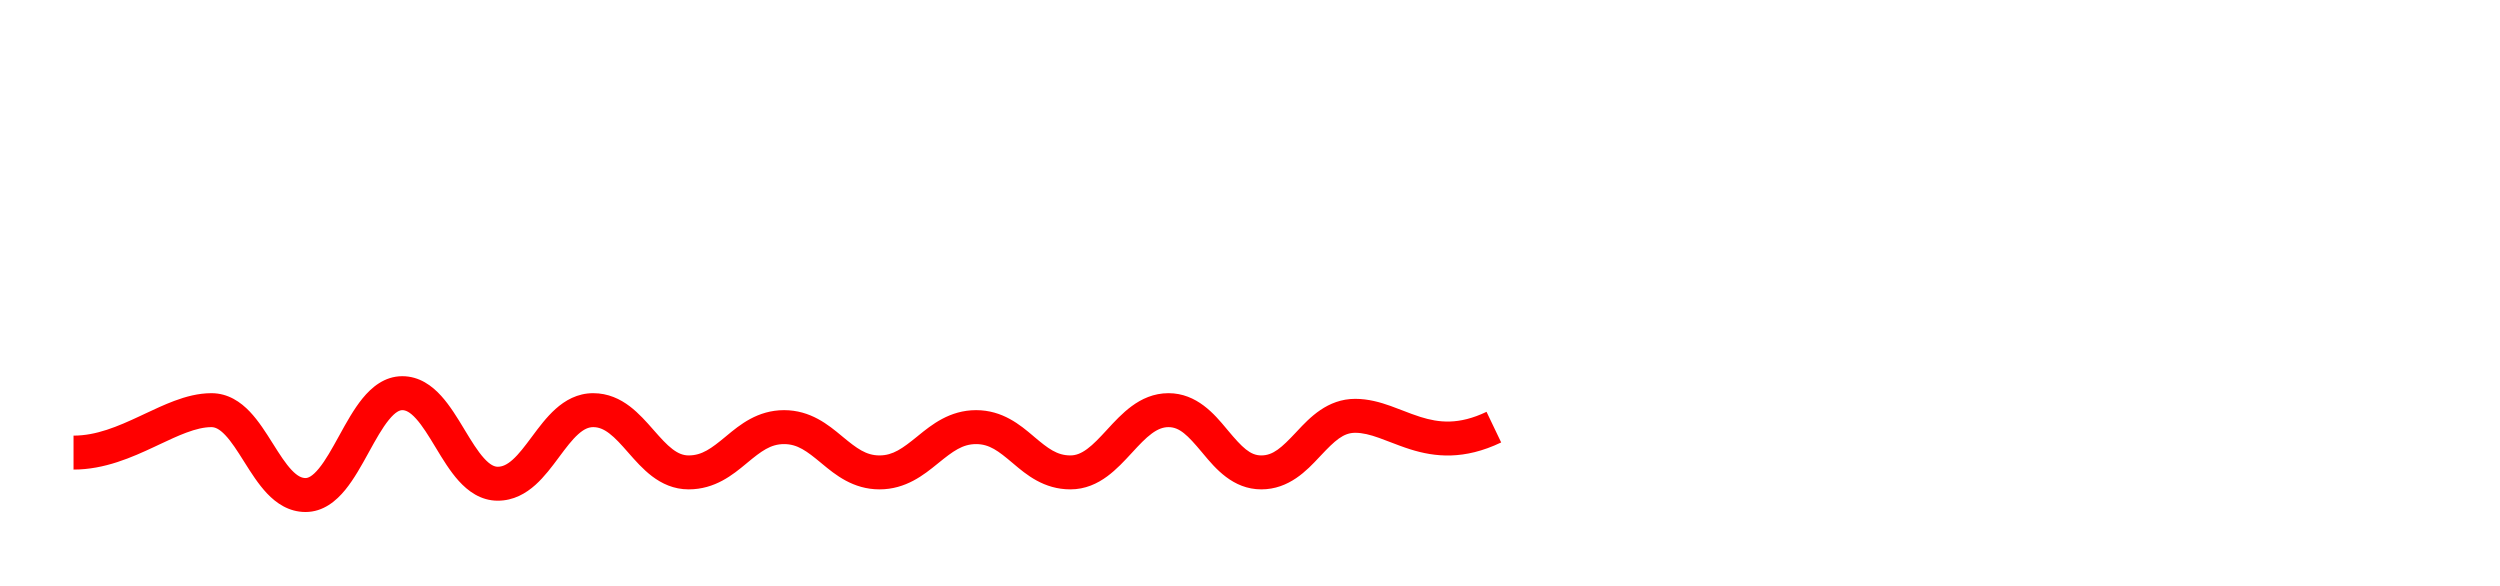 <?xml version="1.0" encoding="UTF-8"?> <svg xmlns="http://www.w3.org/2000/svg" viewBox="0 0 136 31.854" fill="none"> <path d="M11.207 14.756C10.313 14.756 9.519 14.559 8.823 14.165C8.127 13.771 7.575 13.18 7.168 12.392C6.774 11.591 6.577 10.58 6.577 9.358C6.577 8.123 6.78 7.112 7.188 6.324C7.608 5.536 8.166 4.952 8.862 4.571C9.571 4.177 10.353 3.98 11.207 3.98C12.244 3.98 13.157 4.203 13.945 4.649C14.746 5.096 15.377 5.72 15.836 6.521C16.309 7.322 16.546 8.268 16.546 9.358C16.546 10.448 16.309 11.394 15.836 12.195C15.377 12.996 14.746 13.627 13.945 14.086C13.157 14.533 12.244 14.756 11.207 14.756ZM5.375 14.618V0H7.838V6.541L7.641 9.338L7.719 12.136V14.618H5.375ZM10.931 12.648C11.522 12.648 12.047 12.517 12.507 12.254C12.98 11.992 13.354 11.61 13.63 11.111C13.906 10.613 14.044 10.028 14.044 9.358C14.044 8.675 13.906 8.091 13.63 7.605C13.354 7.106 12.98 6.725 12.507 6.462C12.047 6.199 11.522 6.068 10.931 6.068C10.34 6.068 9.808 6.199 9.335 6.462C8.862 6.725 8.488 7.106 8.212 7.605C7.936 8.091 7.798 8.675 7.798 9.358C7.798 10.028 7.936 10.613 8.212 11.111C8.488 11.61 8.862 11.992 9.335 12.254C9.808 12.517 10.34 12.648 10.931 12.648ZM18.881 14.618V4.098H21.226V6.994L20.95 6.147C21.265 5.438 21.758 4.899 22.427 4.531C23.11 4.164 23.957 3.98 24.969 3.98V6.324C24.864 6.298 24.765 6.285 24.673 6.285C24.581 6.272 24.489 6.265 24.398 6.265C23.465 6.265 22.723 6.541 22.171 7.092C21.62 7.631 21.344 8.439 21.344 9.516V14.618H18.881ZM31.69 14.756C30.613 14.756 29.654 14.526 28.814 14.067C27.973 13.594 27.31 12.95 26.824 12.136C26.338 11.322 26.095 10.396 26.095 9.358C26.095 8.307 26.338 7.381 26.824 6.58C27.31 5.766 27.973 5.129 28.814 4.669C29.654 4.21 30.613 3.98 31.69 3.98C32.78 3.98 33.746 4.21 34.586 4.669C35.44 5.129 36.103 5.759 36.576 6.561C37.062 7.362 37.305 8.294 37.305 9.358C37.305 10.396 37.062 11.322 36.576 12.136C36.103 12.95 35.44 13.594 34.586 14.067C33.746 14.526 32.78 14.756 31.69 14.756ZM31.69 12.648C32.294 12.648 32.833 12.517 33.306 12.254C33.778 11.992 34.146 11.61 34.409 11.111C34.685 10.613 34.823 10.028 34.823 9.358C34.823 8.675 34.685 8.091 34.409 7.605C34.146 7.106 33.778 6.725 33.306 6.462C32.833 6.199 32.301 6.068 31.71 6.068C31.106 6.068 30.567 6.199 30.094 6.462C29.634 6.725 29.267 7.106 28.991 7.605C28.715 8.091 28.577 8.675 28.577 9.358C28.577 10.028 28.715 10.613 28.991 11.111C29.267 11.61 29.634 11.992 30.094 12.254C30.567 12.517 31.099 12.648 31.69 12.648ZM44.487 14.756C43.383 14.756 42.398 14.526 41.532 14.067C40.678 13.594 40.008 12.95 39.522 12.136C39.036 11.322 38.793 10.396 38.793 9.358C38.793 8.307 39.036 7.381 39.522 6.58C40.008 5.766 40.678 5.129 41.532 4.669C42.398 4.21 43.383 3.98 44.487 3.98C45.511 3.98 46.411 4.19 47.186 4.61C47.974 5.017 48.571 5.621 48.979 6.423L47.087 7.526C46.772 7.027 46.384 6.659 45.925 6.423C45.478 6.186 44.992 6.068 44.467 6.068C43.863 6.068 43.318 6.199 42.832 6.462C42.346 6.725 41.965 7.106 41.689 7.605C41.413 8.091 41.275 8.675 41.275 9.358C41.275 10.041 41.413 10.632 41.689 11.131C41.965 11.617 42.346 11.992 42.832 12.254C43.318 12.517 43.863 12.648 44.467 12.648C44.992 12.648 45.478 12.53 45.925 12.294C46.384 12.057 46.772 11.689 47.087 11.19L48.979 12.294C48.571 13.082 47.974 13.692 47.186 14.126C46.411 14.546 45.511 14.756 44.487 14.756ZM57.589 14.618V12.491L57.451 12.037V8.314C57.451 7.592 57.234 7.033 56.801 6.639C56.367 6.232 55.711 6.029 54.831 6.029C54.24 6.029 53.655 6.121 53.077 6.304C52.513 6.488 52.033 6.744 51.639 7.073L50.674 5.28C51.239 4.847 51.909 4.525 52.683 4.315C53.471 4.091 54.286 3.98 55.126 3.98C56.65 3.98 57.825 4.347 58.653 5.083C59.493 5.805 59.914 6.928 59.914 8.452V14.618H57.589ZM54.279 14.756C53.491 14.756 52.802 14.625 52.211 14.362C51.619 14.086 51.16 13.712 50.831 13.239C50.516 12.753 50.359 12.208 50.359 11.604C50.359 11.013 50.497 10.481 50.772 10.008C51.061 9.535 51.528 9.161 52.171 8.885C52.815 8.609 53.668 8.472 54.732 8.472H57.786V10.107H54.91C54.069 10.107 53.504 10.245 53.215 10.52C52.927 10.783 52.782 11.111 52.782 11.506C52.782 11.952 52.959 12.307 53.314 12.569C53.668 12.832 54.161 12.963 54.791 12.963C55.396 12.963 55.934 12.826 56.407 12.55C56.893 12.274 57.241 11.867 57.451 11.328L57.865 12.806C57.628 13.423 57.202 13.903 56.584 14.244C55.98 14.585 55.212 14.756 54.279 14.756ZM66.325 14.756C65.445 14.756 64.598 14.644 63.783 14.421C62.982 14.185 62.345 13.903 61.872 13.574L62.818 11.703C63.291 12.005 63.856 12.254 64.512 12.451C65.169 12.648 65.826 12.747 66.483 12.747C67.258 12.747 67.816 12.642 68.157 12.431C68.512 12.221 68.689 11.939 68.689 11.584C68.689 11.295 68.571 11.079 68.334 10.934C68.098 10.777 67.79 10.658 67.408 10.58C67.028 10.501 66.601 10.428 66.128 10.363C65.668 10.297 65.202 10.212 64.729 10.107C64.27 9.989 63.849 9.824 63.468 9.614C63.087 9.391 62.779 9.095 62.542 8.728C62.306 8.36 62.188 7.874 62.188 7.27C62.188 6.6 62.378 6.022 62.759 5.536C63.14 5.037 63.672 4.656 64.355 4.393C65.051 4.118 65.872 3.98 66.817 3.98C67.527 3.98 68.243 4.058 68.965 4.216C69.687 4.374 70.285 4.597 70.758 4.886L69.812 6.758C69.313 6.455 68.807 6.252 68.295 6.147C67.796 6.029 67.297 5.969 66.798 5.969C66.049 5.969 65.491 6.081 65.123 6.304C64.768 6.528 64.591 6.81 64.591 7.152C64.591 7.467 64.709 7.703 64.946 7.861C65.182 8.018 65.491 8.143 65.872 8.235C66.253 8.327 66.673 8.406 67.133 8.472C67.605 8.524 68.072 8.609 68.531 8.728C68.991 8.846 69.412 9.01 69.792 9.22C70.186 9.417 70.502 9.699 70.738 10.067C70.974 10.435 71.093 10.914 71.093 11.506C71.093 12.162 70.896 12.733 70.502 13.22C70.121 13.706 69.576 14.086 68.866 14.362C68.157 14.625 67.31 14.756 66.325 14.756ZM77.173 14.756C76.018 14.756 75.125 14.461 74.494 13.87C73.864 13.265 73.548 12.379 73.548 11.21V1.773H76.011V11.151C76.011 11.65 76.136 12.037 76.385 12.313C76.648 12.589 77.009 12.727 77.469 12.727C78.021 12.727 78.48 12.583 78.848 12.294L79.538 14.047C79.249 14.283 78.894 14.461 78.474 14.579C78.053 14.697 77.62 14.756 77.173 14.756ZM71.815 6.147V4.177H78.828V6.147H71.815ZM82.544 14.756C82.097 14.756 81.716 14.605 81.401 14.303C81.086 13.988 80.928 13.594 80.928 13.121C80.928 12.622 81.086 12.228 81.401 11.939C81.716 11.637 82.097 11.486 82.544 11.486C82.99 11.486 83.371 11.637 83.687 11.939C84.002 12.228 84.159 12.622 84.159 13.121C84.159 13.594 84.002 13.988 83.687 14.303C83.371 14.605 82.99 14.756 82.544 14.756ZM90.429 14.756C89.274 14.756 88.38 14.461 87.75 13.87C87.12 13.265 86.804 12.379 86.804 11.21V1.773H89.267V11.151C89.267 11.65 89.392 12.037 89.641 12.313C89.904 12.589 90.265 12.727 90.725 12.727C91.276 12.727 91.736 12.583 92.104 12.294L92.793 14.047C92.505 14.283 92.15 14.461 91.73 14.579C91.309 14.697 90.876 14.756 90.429 14.756ZM85.071 6.147V4.177H92.084V6.147H85.071ZM99.418 14.756C98.249 14.756 97.225 14.526 96.345 14.067C95.478 13.594 94.801 12.95 94.315 12.136C93.843 11.322 93.606 10.396 93.606 9.358C93.606 8.307 93.836 7.381 94.296 6.58C94.769 5.766 95.412 5.129 96.226 4.669C97.054 4.21 97.993 3.98 99.044 3.98C100.068 3.98 100.981 4.203 101.782 4.649C102.583 5.096 103.214 5.727 103.673 6.541C104.133 7.355 104.363 8.314 104.363 9.417C104.363 9.522 104.357 9.64 104.343 9.772C104.343 9.903 104.337 10.028 104.324 10.146H95.557V8.511H103.023L102.058 9.023C102.071 8.419 101.947 7.887 101.684 7.427C101.421 6.968 101.06 6.606 100.6 6.344C100.154 6.081 99.635 5.95 99.044 5.95C98.44 5.95 97.908 6.081 97.448 6.344C97.002 6.606 96.647 6.974 96.384 7.447C96.135 7.907 96.01 8.452 96.01 9.082V9.476C96.01 10.107 96.154 10.665 96.443 11.151C96.732 11.637 97.139 12.011 97.665 12.274C98.19 12.536 98.794 12.668 99.477 12.668C100.068 12.668 100.6 12.576 101.073 12.392C101.546 12.208 101.966 11.919 102.334 11.525L103.654 13.042C103.181 13.594 102.583 14.021 101.861 14.323C101.152 14.612 100.337 14.756 99.418 14.756ZM112.922 14.618V12.491L112.784 12.037V8.314C112.784 7.592 112.567 7.033 112.134 6.639C111.7 6.232 111.044 6.029 110.163 6.029C109.572 6.029 108.988 6.121 108.41 6.304C107.846 6.488 107.366 6.744 106.972 7.073L106.007 5.28C106.571 4.847 107.241 4.525 108.016 4.315C108.804 4.091 109.619 3.98 110.459 3.98C111.983 3.98 113.158 4.347 113.986 5.083C114.826 5.805 115.246 6.928 115.246 8.452V14.618H112.922ZM109.612 14.756C108.824 14.756 108.134 14.625 107.543 14.362C106.952 14.086 106.493 13.712 106.164 13.239C105.849 12.753 105.691 12.208 105.691 11.604C105.691 11.013 105.829 10.481 106.105 10.008C106.394 9.535 106.86 9.161 107.504 8.885C108.147 8.609 109.001 8.472 110.065 8.472H113.119V10.107H110.242C109.402 10.107 108.837 10.245 108.548 10.52C108.259 10.783 108.115 11.111 108.115 11.506C108.115 11.952 108.292 12.307 108.646 12.569C109.001 12.832 109.494 12.963 110.124 12.963C110.728 12.963 111.267 12.826 111.74 12.55C112.226 12.274 112.574 11.867 112.784 11.328L113.197 12.806C112.961 13.423 112.534 13.903 111.917 14.244C111.313 14.585 110.545 14.756 109.612 14.756ZM131.686 3.98C132.526 3.98 133.268 4.144 133.912 4.472C134.569 4.801 135.081 5.306 135.448 5.989C135.816 6.659 136 7.526 136 8.59V14.618H133.537V8.905C133.537 7.972 133.334 7.276 132.927 6.817C132.52 6.357 131.935 6.127 131.173 6.127C130.635 6.127 130.156 6.245 129.735 6.482C129.328 6.718 129.006 7.066 128.77 7.526C128.547 7.986 128.435 8.57 128.435 9.279V14.618H125.972V8.905C125.972 7.972 125.769 7.276 125.361 6.817C124.954 6.357 124.37 6.127 123.608 6.127C123.07 6.127 122.59 6.245 122.17 6.482C121.763 6.718 121.441 7.066 121.204 7.526C120.981 7.986 120.87 8.57 120.87 9.279V14.618H118.407V4.098H120.751V6.895L120.338 6.068C120.692 5.385 121.204 4.866 121.874 4.512C122.557 4.157 123.332 3.98 124.199 3.98C125.184 3.98 126.038 4.223 126.76 4.709C127.496 5.195 127.982 5.93 128.218 6.915L127.253 6.58C127.594 5.792 128.159 5.162 128.947 4.689C129.735 4.216 130.648 3.98 131.686 3.98Z" fill="white"></path> <g filter="url(#filter0_d_27_103)"> <path fill-rule="evenodd" clip-rule="evenodd" d="M18.782 22.648C18.3 23.238 17.596 23.853 16.621 23.853C15.709 23.853 15.025 23.368 14.528 22.844C14.054 22.344 13.649 21.701 13.305 21.154C13.296 21.14 13.288 21.126 13.279 21.113C12.903 20.515 12.589 20.023 12.254 19.67C11.929 19.327 11.697 19.236 11.501 19.236C11.103 19.236 10.658 19.34 10.129 19.538C9.669 19.71 9.198 19.932 8.669 20.18C8.584 20.221 8.497 20.262 8.408 20.303C7.184 20.876 5.691 21.545 4 21.545V19.698C5.233 19.698 6.383 19.212 7.625 18.63C7.707 18.592 7.79 18.553 7.873 18.513C8.396 18.267 8.945 18.009 9.482 17.808C10.11 17.573 10.791 17.389 11.501 17.389C12.413 17.389 13.097 17.874 13.594 18.398C14.068 18.898 14.473 19.541 14.817 20.089C14.826 20.102 14.834 20.116 14.843 20.129C15.219 20.727 15.533 21.219 15.868 21.573C16.192 21.915 16.425 22.006 16.621 22.006C16.753 22.006 16.984 21.929 17.351 21.48C17.712 21.039 18.051 20.428 18.444 19.714L18.468 19.671C18.831 19.01 19.246 18.256 19.724 17.67C20.206 17.081 20.91 16.465 21.885 16.465C22.818 16.465 23.511 16.993 24.004 17.539C24.482 18.067 24.893 18.747 25.246 19.332L25.271 19.374C25.656 20.011 25.982 20.542 26.328 20.925C26.669 21.303 26.902 21.391 27.077 21.391C27.323 21.391 27.576 21.288 27.894 21.002C28.23 20.7 28.546 20.281 28.932 19.762L28.959 19.726C29.312 19.251 29.731 18.688 30.218 18.251C30.734 17.787 31.408 17.389 32.269 17.389C33.082 17.389 33.736 17.706 34.263 18.106C34.754 18.48 35.179 18.963 35.532 19.365L35.559 19.396C35.945 19.835 36.256 20.183 36.586 20.434C36.895 20.669 37.167 20.775 37.461 20.775C38.192 20.775 38.694 20.396 39.469 19.756C39.489 19.739 39.509 19.723 39.529 19.706C40.238 19.118 41.21 18.312 42.654 18.312C44.097 18.312 45.069 19.118 45.778 19.706C45.798 19.723 45.818 19.739 45.838 19.756C46.613 20.396 47.115 20.775 47.845 20.775C48.581 20.775 49.099 20.391 49.891 19.75C49.911 19.733 49.932 19.716 49.953 19.699C50.675 19.113 51.661 18.312 53.099 18.312C54.547 18.312 55.506 19.124 56.202 19.712C56.222 19.729 56.241 19.745 56.26 19.762C57.017 20.401 57.504 20.775 58.23 20.775C58.528 20.775 58.811 20.667 59.139 20.426C59.485 20.171 59.815 19.818 60.219 19.38L60.246 19.35C60.617 18.947 61.058 18.468 61.561 18.098C62.096 17.704 62.756 17.389 63.566 17.389C65.112 17.389 66.079 18.549 66.717 19.316C66.745 19.349 66.772 19.381 66.798 19.413C67.577 20.344 68.012 20.775 68.614 20.775C69.258 20.775 69.715 20.358 70.496 19.527C70.521 19.5 70.546 19.474 70.571 19.447C71.236 18.737 72.211 17.697 73.724 17.697C74.436 17.697 75.081 17.882 75.648 18.084C75.907 18.176 76.129 18.262 76.341 18.345C76.647 18.464 76.932 18.574 77.274 18.682C78.271 18.994 79.354 19.127 80.867 18.403L81.664 20.069C79.638 21.038 78.057 20.863 76.722 20.444C76.344 20.326 75.932 20.167 75.569 20.028C75.37 19.951 75.185 19.88 75.03 19.825C74.529 19.646 74.12 19.544 73.724 19.544C73.08 19.544 72.623 19.961 71.842 20.792C71.817 20.818 71.792 20.845 71.766 20.872C71.102 21.582 70.127 22.622 68.614 22.622C67.067 22.622 66.101 21.462 65.462 20.695C65.435 20.662 65.408 20.629 65.381 20.598C64.602 19.667 64.167 19.236 63.566 19.236C63.268 19.236 62.984 19.344 62.656 19.585C62.31 19.84 61.98 20.193 61.577 20.631L61.549 20.661C61.178 21.064 60.737 21.542 60.234 21.913C59.7 22.307 59.04 22.622 58.23 22.622C56.781 22.622 55.823 21.811 55.127 21.222C55.107 21.205 55.088 21.189 55.068 21.173C54.311 20.533 53.825 20.159 53.099 20.159C52.364 20.159 51.846 20.543 51.054 21.185C51.033 21.201 51.013 21.218 50.992 21.235C50.27 21.821 49.283 22.622 47.845 22.622C46.402 22.622 45.43 21.816 44.721 21.229C44.701 21.212 44.681 21.195 44.661 21.179C43.887 20.538 43.385 20.159 42.654 20.159C41.922 20.159 41.42 20.538 40.646 21.179C40.626 21.195 40.606 21.212 40.586 21.229C39.877 21.816 38.904 22.622 37.461 22.622C36.649 22.622 35.994 22.304 35.468 21.905C34.976 21.531 34.552 21.048 34.199 20.646L34.172 20.615C33.786 20.176 33.475 19.828 33.145 19.577C32.836 19.342 32.564 19.236 32.269 19.236C32.023 19.236 31.771 19.338 31.452 19.625C31.116 19.926 30.8 20.346 30.414 20.864L30.387 20.901C30.035 21.375 29.616 21.938 29.129 22.376C28.612 22.84 27.939 23.238 27.077 23.238C26.145 23.238 25.452 22.71 24.958 22.164C24.48 21.636 24.069 20.956 23.716 20.37L23.691 20.329C23.306 19.692 22.98 19.161 22.634 18.778C22.293 18.4 22.06 18.312 21.885 18.312C21.753 18.312 21.522 18.389 21.155 18.839C20.795 19.28 20.455 19.89 20.062 20.604L20.039 20.647C19.675 21.308 19.26 22.063 18.782 22.648Z" fill="#FF0000"></path> </g> <defs> <filter id="filter0_d_27_103" x="0" y="16.465" width="85.664" height="15.388" filterUnits="userSpaceOnUse" color-interpolation-filters="sRGB"> <feFlood flood-opacity="0" result="BackgroundImageFix"></feFlood> <feColorMatrix in="SourceAlpha" type="matrix" values="0 0 0 0 0 0 0 0 0 0 0 0 0 0 0 0 0 0 127 0" result="hardAlpha"></feColorMatrix> <feOffset dy="4"></feOffset> <feGaussianBlur stdDeviation="2"></feGaussianBlur> <feComposite in2="hardAlpha" operator="out"></feComposite> <feColorMatrix type="matrix" values="0 0 0 0 0 0 0 0 0 0 0 0 0 0 0 0 0 0 0.25 0"></feColorMatrix> <feBlend mode="normal" in2="BackgroundImageFix" result="effect1_dropShadow_27_103"></feBlend> <feBlend mode="normal" in="SourceGraphic" in2="effect1_dropShadow_27_103" result="shape"></feBlend> </filter> </defs> </svg> 